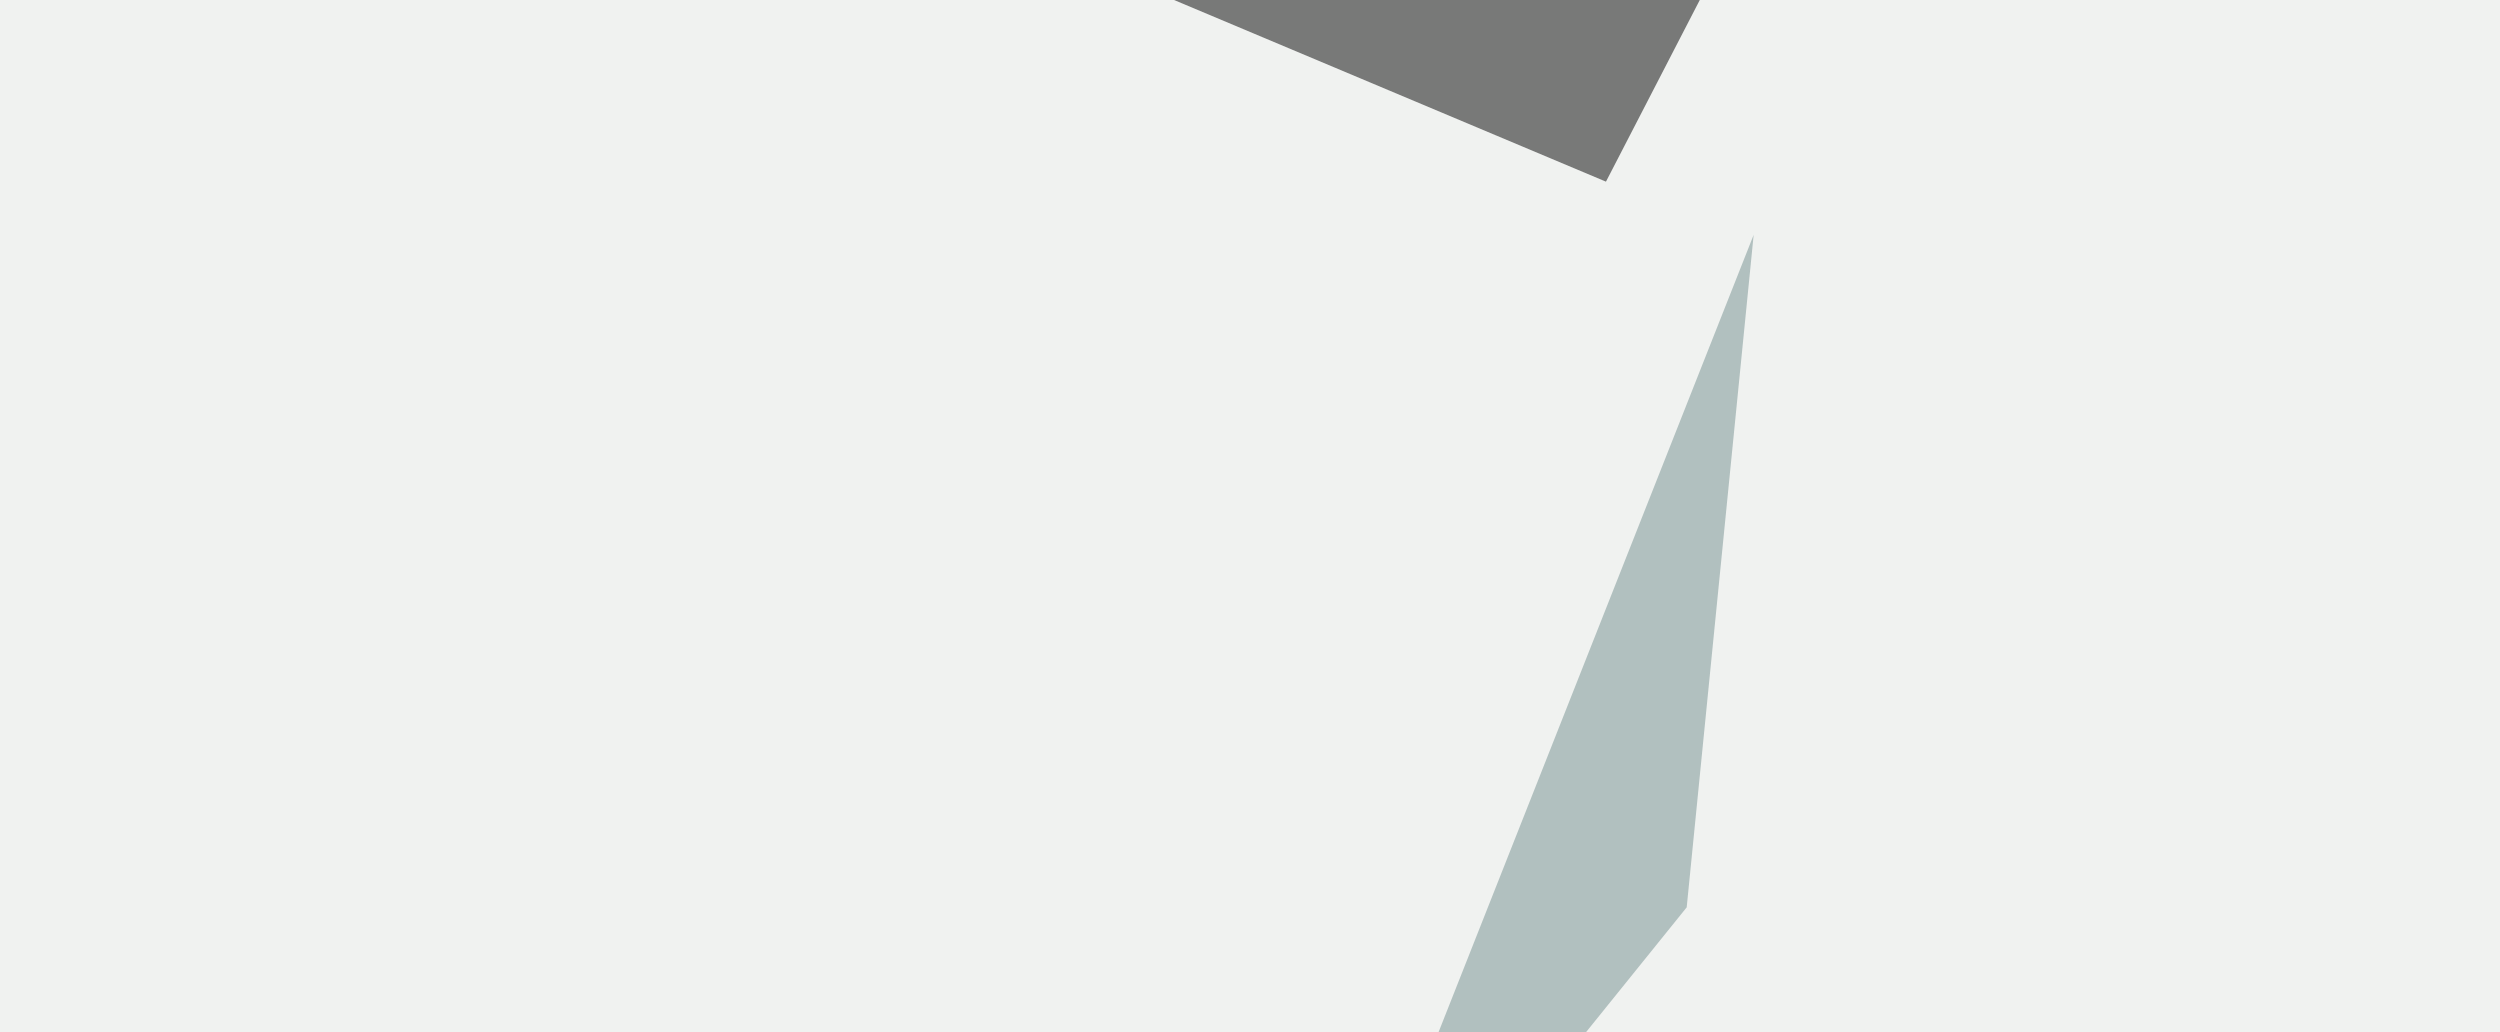 <svg xmlns="http://www.w3.org/2000/svg" width="545" height="225" ><filter id="a"><feGaussianBlur stdDeviation="55"/></filter><rect width="100%" height="100%" fill="#f0f2f0"/><g filter="url(#a)"><g fill-opacity=".5"><path d="M148-45.4h246l-43.9 85z"/><path fill="#5d5f5b" d="M713.4 320.8l-126 8.8-85-87.9z"/><path fill="#738f8f" d="M367.7 197.8l-85 105.4 99.6-252z"/><path fill="#10ff11" d="M745.6 162.6l49.8-96.7-82 70.3z"/></g></g></svg>